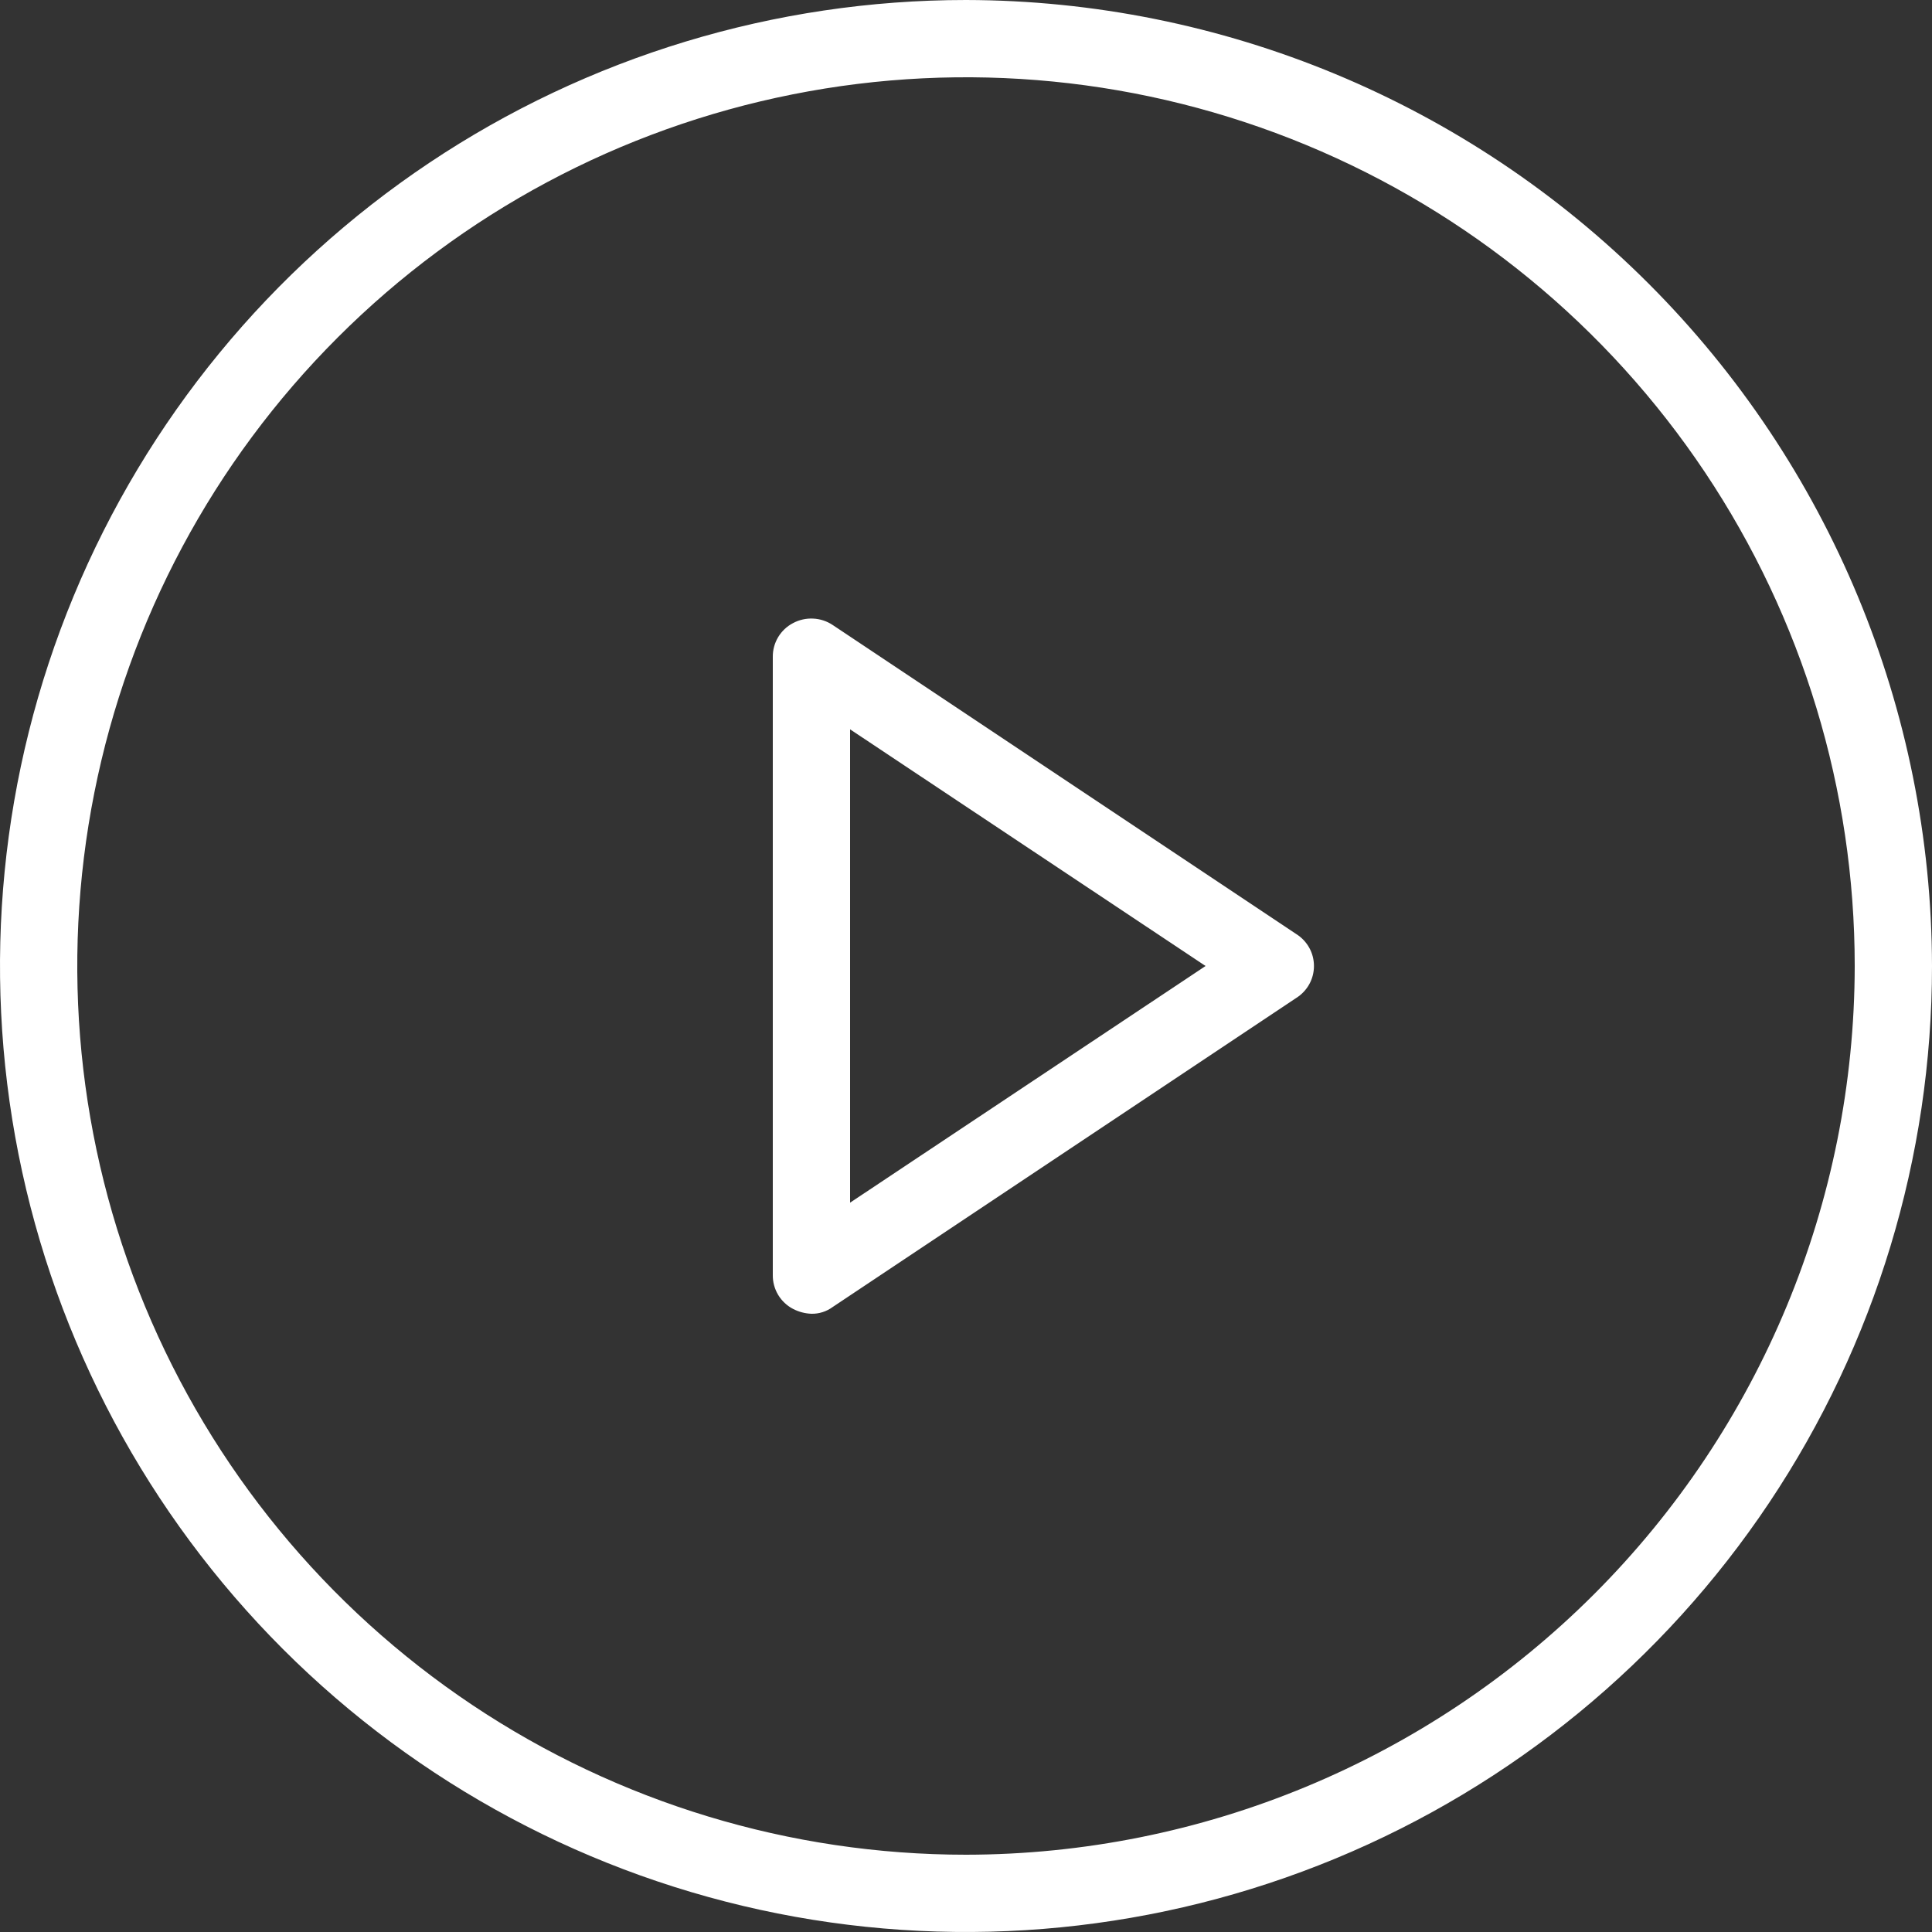 <svg
    width="50"
    height="50"
    viewBox="0 0 50 50"
    fill="none"
    xmlns="http://www.w3.org/2000/svg"
>
    <rect x="0" y="0" width="50" height="50" fill="#333333" stroke="none"/>
    <path
        d="M25 0C20.055 0 15.222 1.466 11.111 4.213C7 6.96 3.795 10.865 1.903 15.433C0.011 20.001 -0.484 25.028 0.48 29.877C1.445 34.727 3.826 39.181 7.322 42.678C10.819 46.174 15.273 48.555 20.123 49.52C24.972 50.484 29.999 49.989 34.567 48.097C39.135 46.205 43.04 43.001 45.787 38.889C48.534 34.778 50 29.945 50 25C49.987 18.374 47.349 12.023 42.663 7.337C37.977 2.651 31.626 0.013 25 0ZM25 48C20.451 48 16.004 46.651 12.222 44.124C8.44 41.596 5.492 38.004 3.751 33.802C2.01 29.599 1.554 24.974 2.442 20.513C3.329 16.051 5.52 11.953 8.737 8.737C11.953 5.52 16.051 3.329 20.513 2.442C24.974 1.554 29.599 2.01 33.802 3.751C38.004 5.492 41.596 8.44 44.124 12.222C46.651 16.004 48 20.451 48 25C47.993 31.098 45.568 36.944 41.256 41.256C36.944 45.568 31.098 47.993 25 48ZM33.55 24.175L21.55 16.175C21.4 16.075 21.225 16.017 21.044 16.009C20.864 16 20.684 16.04 20.525 16.125C20.365 16.208 20.232 16.334 20.139 16.488C20.046 16.643 19.998 16.82 20 17V33C19.998 33.18 20.046 33.357 20.139 33.512C20.232 33.666 20.365 33.792 20.525 33.875C20.672 33.951 20.834 33.994 21 34C21.198 34.004 21.391 33.942 21.55 33.825L33.55 25.825C33.689 25.737 33.804 25.615 33.884 25.471C33.964 25.327 34.005 25.165 34.005 25C34.005 24.835 33.964 24.673 33.884 24.529C33.804 24.385 33.689 24.263 33.55 24.175ZM22 31.125V18.875L31.2 25L22 31.125Z"
        fill="white"
    />
</svg>
